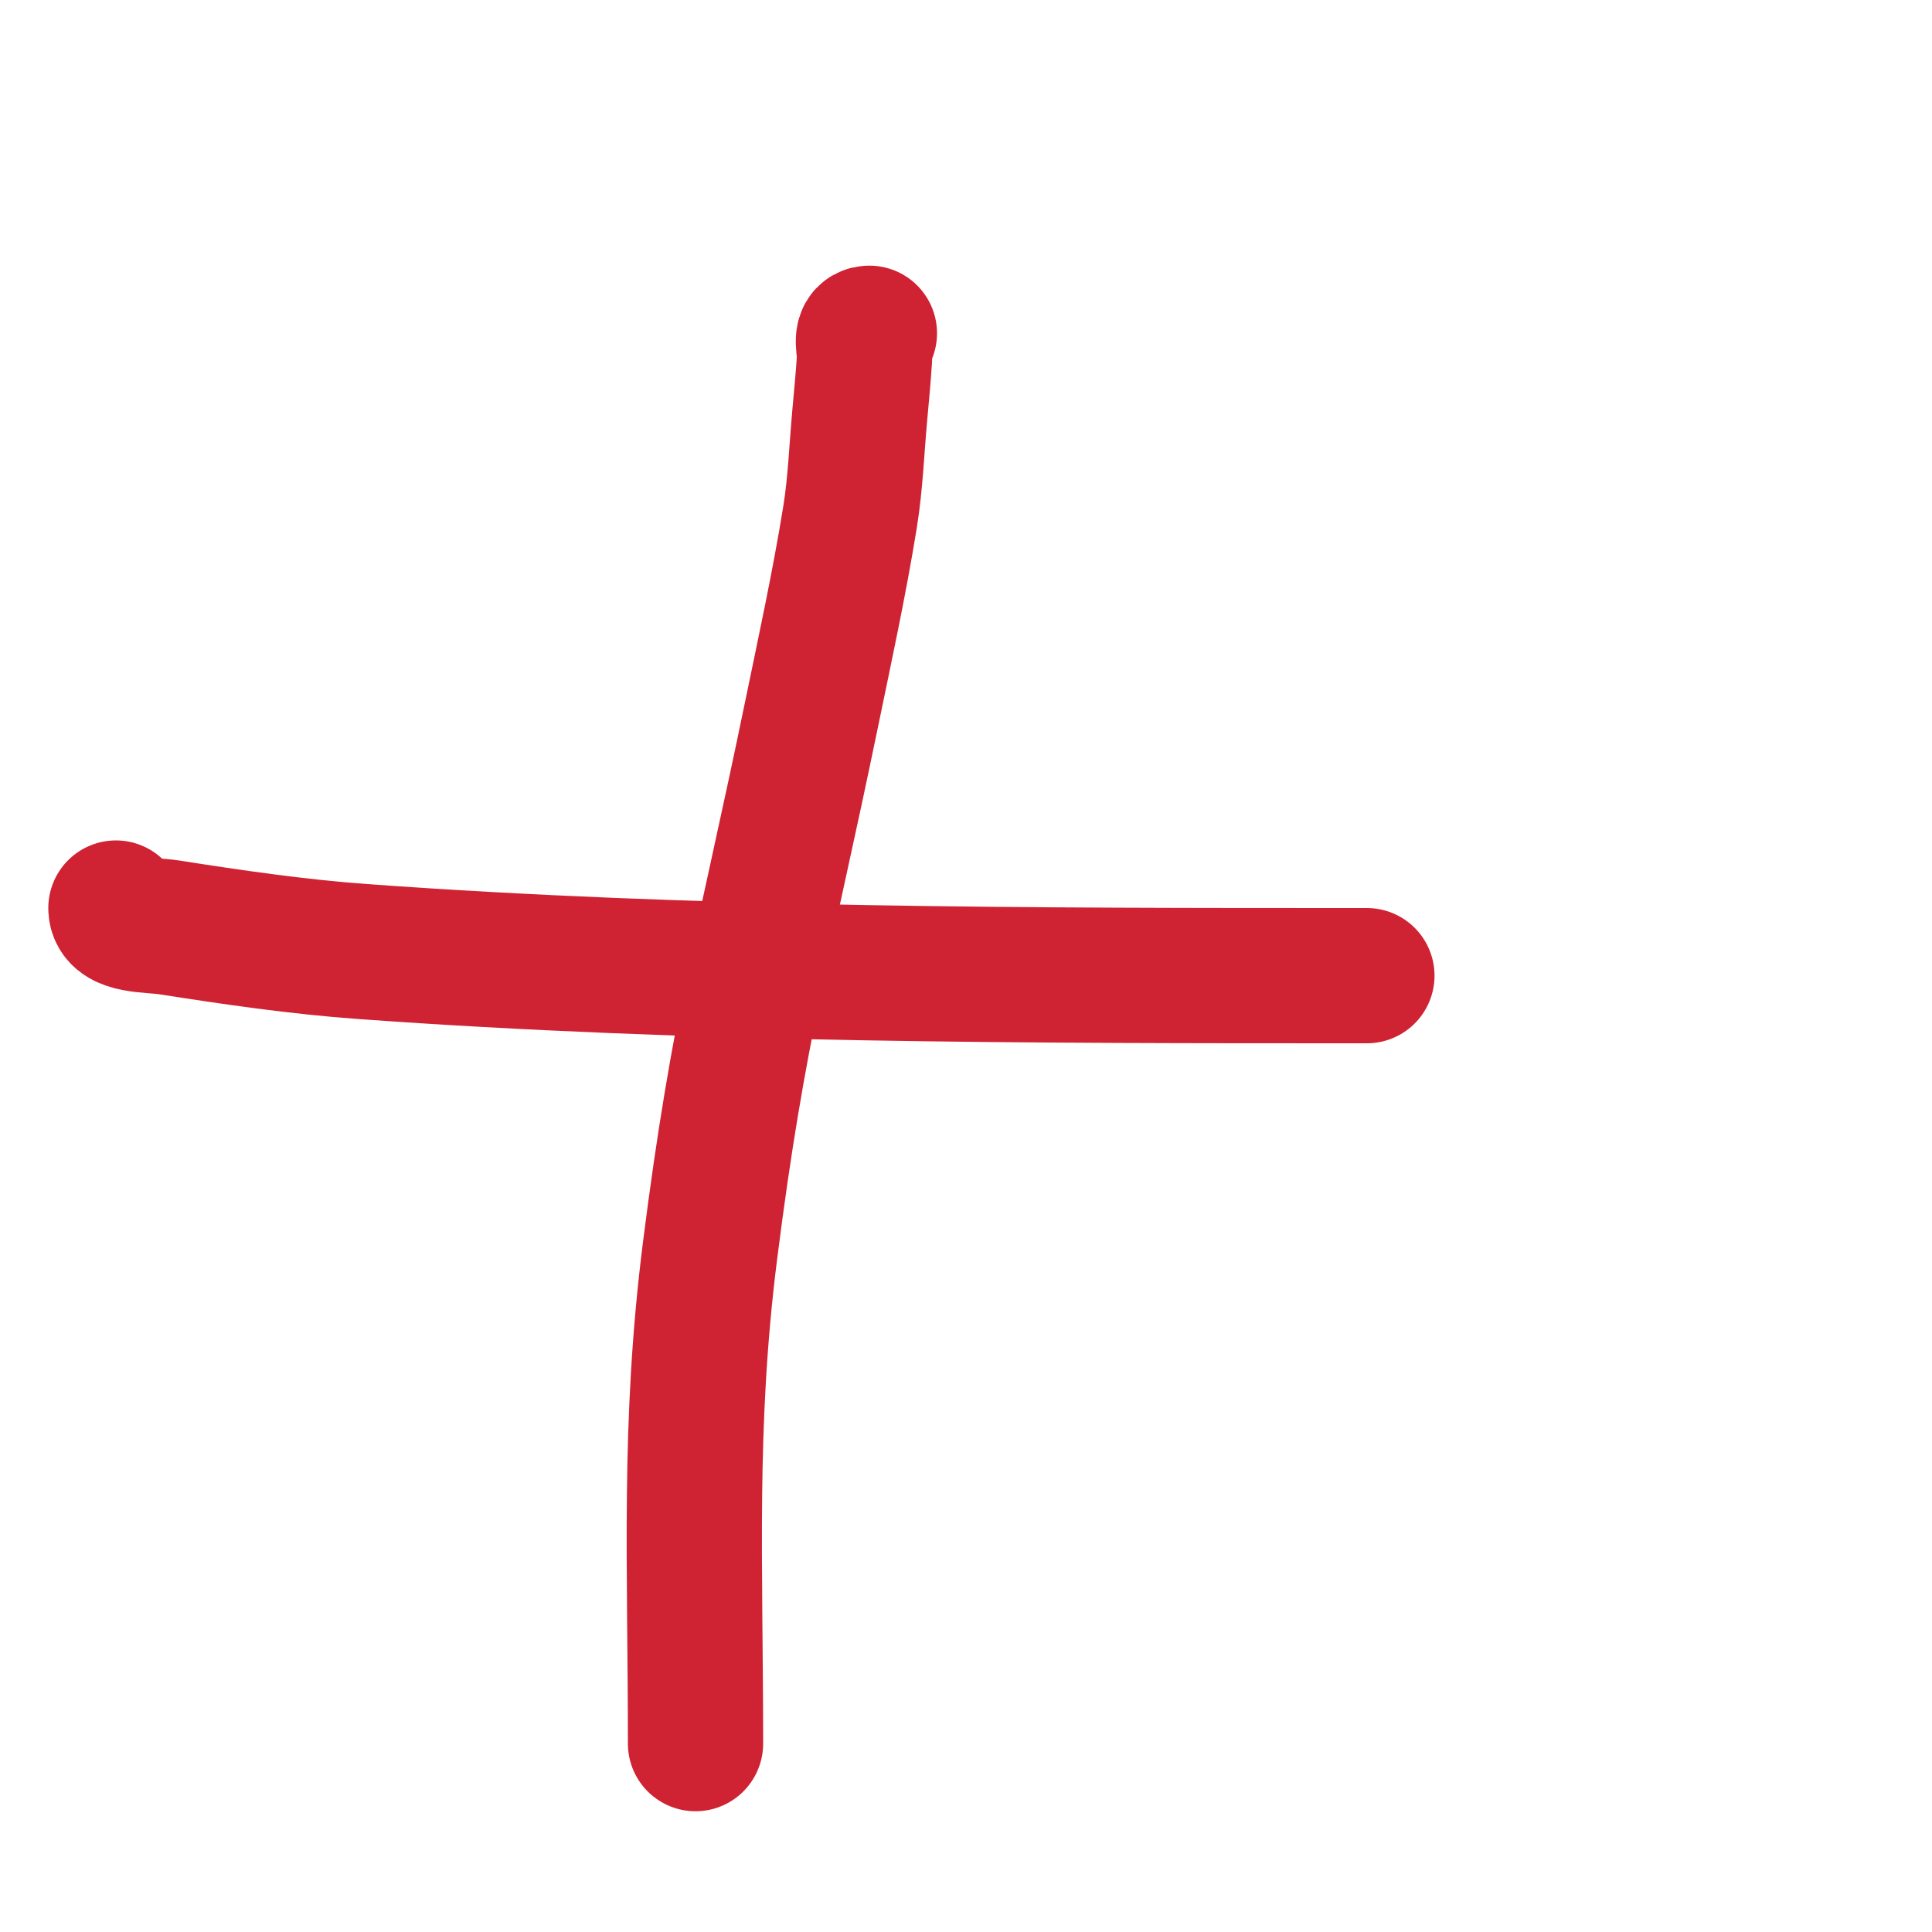 <svg viewBox='0 0 400 400' version='1.1' xmlns='http://www.w3.org/2000/svg' xmlns:xlink='http://www.w3.org/1999/xlink'><g fill='none' stroke='#cf2233' stroke-width='28' stroke-linecap='round' stroke-linejoin='round'><path d='M24,188c0,3.902 7.146,3.395 11,4c13.275,2.082 26.598,4.025 40,5c69.118,5.027 138.76,5 208,5'/><path d='M180,69c-2.087,0 -0.893,3.286 -1,5c-0.25,4.006 -0.637,8.003 -1,12c-0.637,7.003 -0.88,14.058 -2,21c-2.217,13.747 -5.188,27.362 -8,41c-9.532,46.23 -15.107,64.344 -21,111c-4.546,35.986 -3,64.687 -3,102'/></g>
</svg>